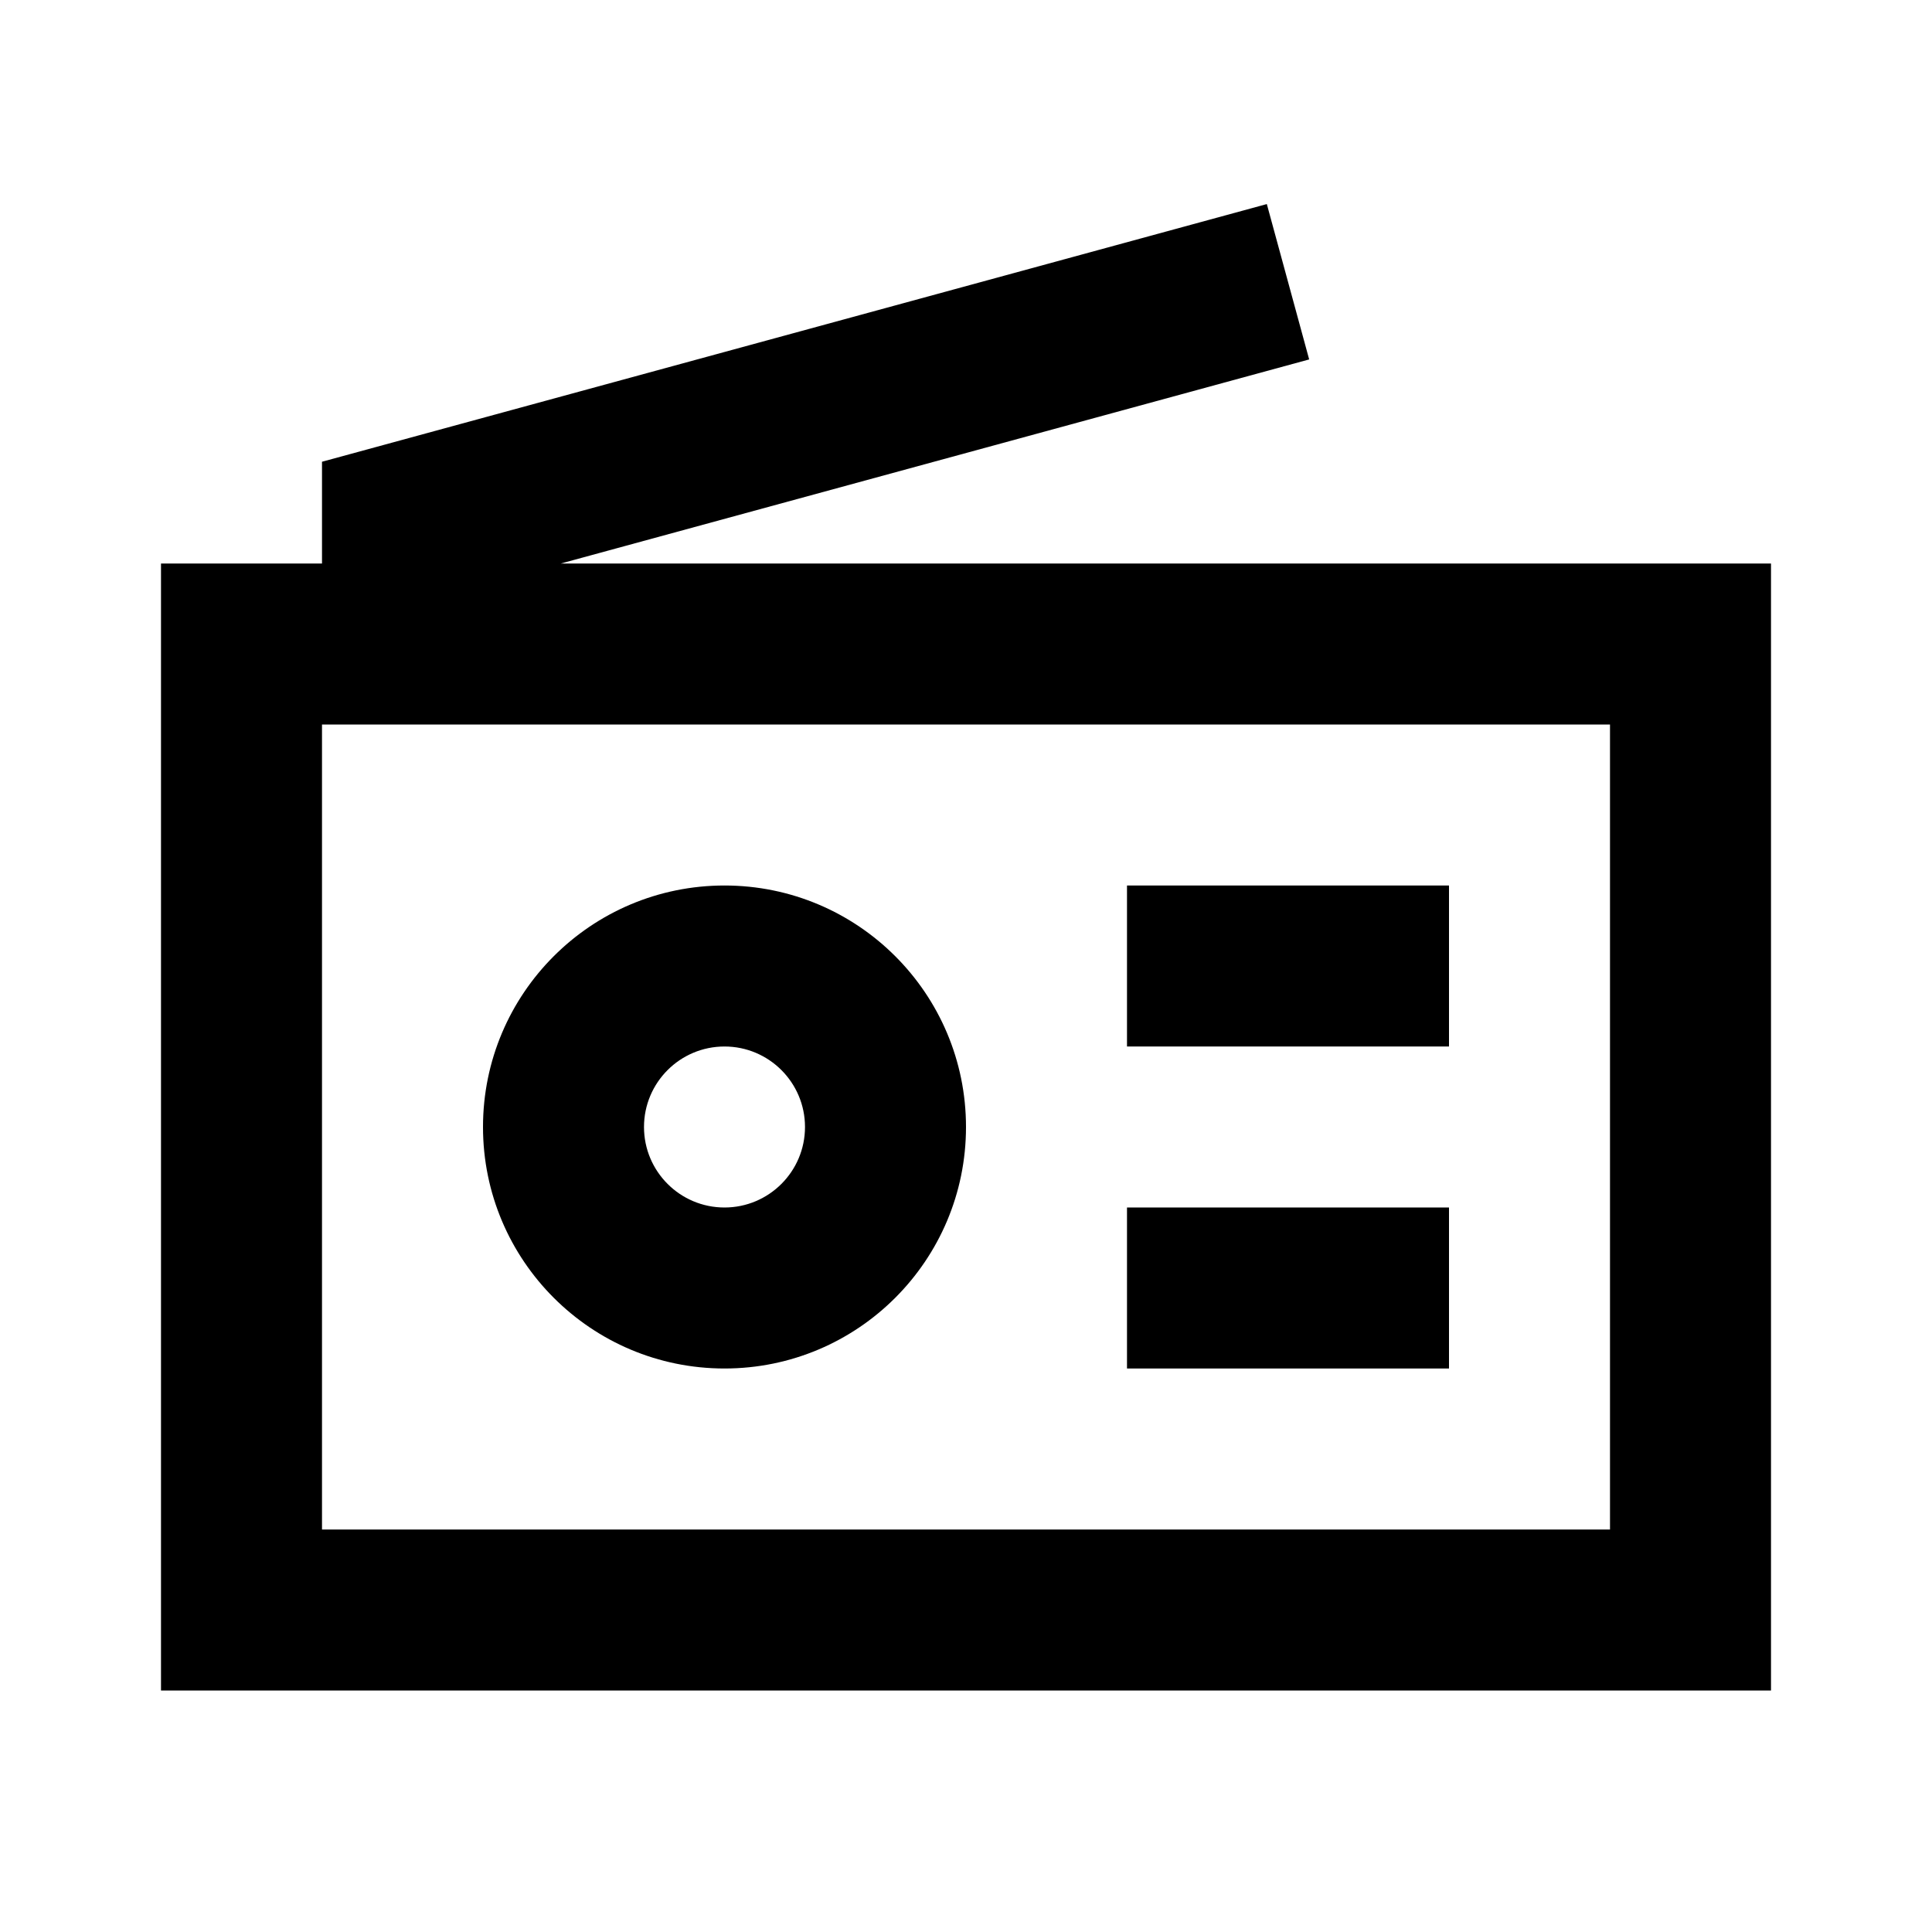 <svg width="24" height="24" viewBox="0 0 24 24" fill="none" xmlns="http://www.w3.org/2000/svg">
<path fill-rule="evenodd" clip-rule="evenodd" d="M18 13H14V11H18V13Z" fill="black"/>
<path fill-rule="evenodd" clip-rule="evenodd" d="M18 17H14V15H18V17Z" fill="black"/>
<path fill-rule="evenodd" clip-rule="evenodd" d="M9 15C9.552 15 10 14.552 10 14C10 13.448 9.552 13 9 13C8.448 13 8 13.448 8 14C8 14.552 8.448 15 9 15ZM9 17C10.657 17 12 15.657 12 14C12 12.343 10.657 11 9 11C7.343 11 6 12.343 6 14C6 15.657 7.343 17 9 17Z" fill="black"/>
<path fill-rule="evenodd" clip-rule="evenodd" d="M6.967 7L16.263 4.465L15.737 2.535L4 5.736V7H2V21H22V7H6.967ZM4 9H20V19H4V9Z" fill="black"/>
</svg>
